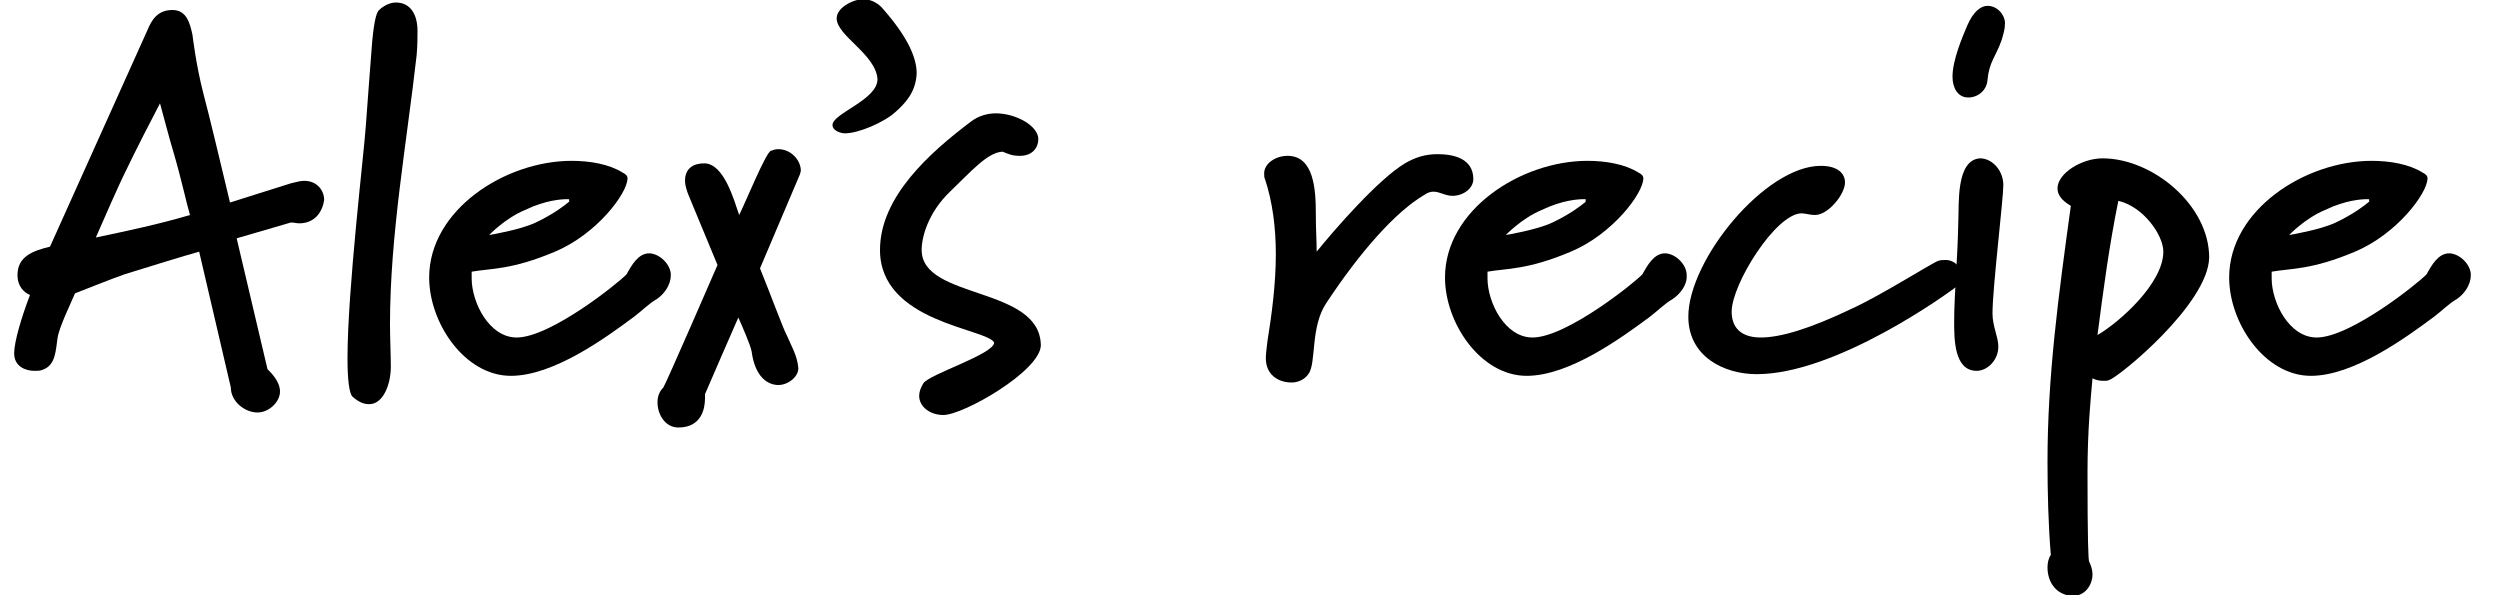 <?xml version="1.0" encoding="UTF-8"?> <svg xmlns="http://www.w3.org/2000/svg" xmlns:xlink="http://www.w3.org/1999/xlink" version="1.1" id="a" x="0px" y="0px" viewBox="0 0 300 71.4" style="enable-background:new 0 0 300 71.4;" xml:space="preserve"> <style type="text/css"> .st0{enable-background:new ;} </style> <g class="st0"> <path d="M35.9,26.8c-0.3,0-0.6-0.1-1-0.1l-6.5,1.9l3.7,15.7c0.5,0.5,1.5,1.5,1.5,2.7c0,1.2-1.3,2.5-2.7,2.5c-1.5,0-3.2-1.3-3.2-3 l-3.8-16.3c-1.8,0.5-5.7,1.7-8.9,2.7c-2,0.7-3.9,1.5-6,2.3c-0.4,1-1.9,4-2.1,5.4c-0.2,1.3-0.2,3.1-1.6,3.7 c-0.4,0.2-0.7,0.2-1.2,0.2c-1,0-2.4-0.5-2.4-2.1c0-1.4,0.9-4.4,1.9-7c-0.7-0.3-1.5-1-1.5-2.4c0-2.2,1.8-2.9,3.9-3.4l11.7-26 c0.5-1.2,1.2-2.4,3-2.4c1.7,0,2.1,1.6,2.4,3c0,0,0.4,3.5,1.3,7c0.7,2.6,2.1,8.5,3.2,13.1l7.3-2.3c0.8-0.2,1.2-0.3,1.6-0.3 c1.6,0,2.4,1.2,2.4,2.3C38.7,25.4,37.8,26.8,35.9,26.8z M20.8,18.2c-0.6-2-1.1-4-1.6-5.8c-1.1,2.1-2.8,5.4-4,7.9 c-1.2,2.4-2.8,6.2-3.7,8.2c3.8-0.8,7.6-1.6,11.3-2.7C22.4,24.5,21.8,21.6,20.8,18.2z"></path> </g> <g class="st0"> <path d="M50,6.6c-1.2,10.6-3.2,21.6-3.2,32.3c0,1.6,0.1,3.8,0.1,5.1c0,2.1-0.9,4.5-2.6,4.5c-0.6,0-1.2-0.2-2-0.9 c-0.4-0.4-0.6-2.1-0.6-4.6c0-8.2,2-24.8,2.2-27.9c0.3-3.8,0.5-7,0.7-9.3c0.2-2.7,0.5-4.3,0.9-4.6c0.4-0.4,1.2-0.9,2-0.9 c1.8,0,2.6,1.5,2.6,3.4C50.1,4.5,50.1,5.4,50,6.6z"></path> </g> <g class="st0"> <path d="M78.8,35.9c-0.9,0.5-1.9,1.5-2.7,2.1c-3.5,2.6-9.7,7.1-14.8,7.1c-5.5,0-9.8-6.3-9.8-11.8c0-8.1,9.1-14,17.1-14 c2.2,0,4.5,0.4,6.1,1.4c0.4,0.2,0.6,0.4,0.6,0.7c0,1.8-3.7,6.7-8.7,8.8c-5.2,2.2-7.7,2-10,2.4v0.8c0,2.9,2.1,7.1,5.4,7.1 c4.1,0,12.4-6.7,13.2-7.6c0.6-1.1,1.4-2.5,2.7-2.5c1.2,0,2.6,1.3,2.6,2.6C80.5,34.2,79.7,35.3,78.8,35.9z M68.3,24 c0-0.1,0-0.1-0.2-0.1c-0.7,0-2.6,0.1-5.1,1.3c-2.4,1-4.3,3-4.3,3s3.7-0.6,5.6-1.5c2.1-1,3.4-2,4-2.5C68.3,24.1,68.3,24,68.3,24z"></path> </g> <g class="st0"> <path d="M96,20.9l-4.8,11.3c1.3,3.2,2.8,7.3,3.2,8c0.5,1.2,1.3,2.5,1.4,4c0,1-1.2,2-2.4,2c-1.3,0-2.8-1-3.2-4 c-0.1-0.7-1.2-3.2-1.6-4.1c-0.2,0.4-4,9.2-4,9.2v0.5c0,1.2-0.4,3.5-3.2,3.5c-1.6,0-2.5-1.6-2.5-3c0-0.7,0.2-1.3,0.7-1.8 c0.2-0.2,6.2-14,6.5-14.7l-3.4-8.2c-0.3-0.7-0.5-1.4-0.5-1.9c0-1.5,1-2.1,2.3-2.1c2.4,0,3.6,4.5,4.2,6.2c0.8-1.6,3.2-7.5,3.8-7.7 c0.3-0.1,0.5-0.2,0.9-0.2c1.5,0,2.7,1.3,2.7,2.6C96.1,20.5,96.1,20.5,96,20.9z"></path> </g> <g class="st0"> <path d="M107.5,13.4c-1.4,1.3-4.5,2.6-6.1,2.6c-0.5,0-1.5-0.3-1.5-1c0-1.4,5.4-3,5.4-5.5c-0.2-3-4.9-5.2-4.9-7.3 c0-1.3,2-2.3,3.2-2.3c1,0,1.9,0.6,2.3,1.1c3,3.4,4.1,5.9,4.1,7.8C109.9,11.1,108.6,12.4,107.5,13.4z"></path> </g> <g class="st0"> <path d="M113.2,49.8c-1.6,0-2.9-1-2.9-2.3c0-0.5,0.2-1,0.5-1.5c0.7-1.1,8.5-3.5,8.5-4.9c-0.9-1.7-13.7-2.4-13.7-11.1 c0-6.4,6-11.7,10.9-15.4c0.9-0.7,2-1,3-1c2.4,0,5.1,1.5,5.1,3.1c0,1-0.7,2-2.2,2c-1,0-1.3-0.2-2.1-0.5c-1.8,0.1-3.7,2.3-6.3,4.8 s-3.4,5.4-3.4,7c0,6,14.3,4.3,14.3,11.5C124.7,44.6,115.6,49.8,113.2,49.8z"></path> </g> <g class="st0"> <path d="M174.3,23.5c-0.9,0-1.5-0.5-2.3-0.5c-0.3,0-0.7,0.1-1.1,0.4c-3.4,2-7.6,6.7-11.7,12.9c-2,2.9-1.2,7.3-2.2,8.6 c-0.5,0.7-1.3,1-2,1c-1.7,0-3.1-1-3.1-2.9c0-0.5,0.1-1.3,0.2-2.1c0.5-3.1,1-6.8,1-10.4c0-3.2-0.4-6.3-1.3-9 c-0.1-0.2-0.1-0.4-0.1-0.7c0-1.2,1.4-2.1,2.8-2.1c3.2,0,3.4,4.1,3.4,7c0,2,0.1,3.1,0.1,4.5c2.1-2.6,7.4-8.7,10.6-10.6 c1.2-0.7,2.4-1.1,3.9-1.1c1.9,0,4.3,0.5,4.3,3C176.8,22.6,175.6,23.5,174.3,23.5z"></path> </g> <g class="st0"> <path d="M200.7,35.9c-0.9,0.5-1.9,1.5-2.7,2.1c-3.5,2.6-9.7,7.1-14.8,7.1c-5.5,0-9.8-6.3-9.8-11.8c0-8.1,9.1-14,17.1-14 c2.2,0,4.5,0.4,6.1,1.4c0.4,0.2,0.6,0.4,0.6,0.7c0,1.8-3.7,6.7-8.7,8.8c-5.2,2.2-7.7,2-10,2.4v0.8c0,2.9,2.1,7.1,5.4,7.1 c4.1,0,12.4-6.7,13.2-7.6c0.6-1.1,1.4-2.5,2.7-2.5c1.2,0,2.6,1.3,2.6,2.6C202.5,34.2,201.6,35.3,200.7,35.9z M190.3,24 c0-0.1,0-0.1-0.2-0.1c-0.7,0-2.6,0.1-5.1,1.3c-2.4,1-4.3,3-4.3,3s3.7-0.6,5.6-1.5c2.1-1,3.4-2,4-2.5C190.2,24.1,190.3,24,190.3,24z "></path> </g> <g class="st0"> <path d="M235.3,34c-1.6,1.3-15,10.9-24.5,10.9c-3.9,0-8.2-2.1-8.2-6.9c0-6.8,9.2-18.1,15.9-18.1c2,0,2.9,0.9,2.9,2 c0,1.4-2,3.9-3.6,3.9c-0.6,0-1.2-0.2-1.6-0.2c-3.1,0-8.4,8.5-8.4,11.8c0,1.8,1,3.1,3.5,3.1c2.3,0,5.8-1,11-3.5 c3.5-1.6,9.8-5.6,10.3-5.7c0.3-0.1,0.5-0.1,0.9-0.1c1.2,0,2.1,1.2,2.1,2.3C235.5,33.9,235.3,34,235.3,34z"></path> </g> <g class="st0"> <path d="M240.2,4.8c-0.7,2-1.5,2.6-1.7,4.8c-0.1,1.3-1.2,2.1-2.3,2.1c-1.3,0-1.9-1.2-1.9-2.5c0-2,1.2-4.8,1.8-6.2 c0.7-1.6,1.6-2.3,2.4-2.3c1.2,0,2.1,1.1,2.1,2.1C240.6,3.5,240.4,4.1,240.2,4.8z M239.1,37.6c0,1.6,0.7,2.8,0.7,4 c0,1.6-1.3,2.9-2.6,2.9c-2.7,0-2.7-3.8-2.7-5.9c0-3.3,0.4-7.1,0.5-12.1c0.1-2-0.3-7.3,2.6-7.5c1.5,0,2.8,1.5,2.8,3.2 S239.1,34.6,239.1,37.6z"></path> </g> <g class="st0"> <path d="M253.1,45.6c-0.2,0.1-0.4,0.1-0.7,0.1c-0.5,0-0.9-0.1-1.3-0.3c-0.2,2.2-0.6,6.2-0.6,11.3c0,8.1,0.1,10.6,0.2,10.7 c0.2,0.4,0.4,1,0.4,1.5c0,1.3-0.9,2.6-2.3,2.6c-1.9,0-3.1-1.5-3.1-3.4c0-0.5,0.1-1.1,0.4-1.5c-0.3-3.5-0.4-7.6-0.4-11.2 c0-10.2,1.3-19.8,2.8-30.7c-1.2-0.7-1.6-1.4-1.6-2.1c0-1.8,2.9-3.6,5.4-3.6c6,0,12.8,5.6,12.8,11.9C265,36.5,254.2,45.3,253.1,45.6 z M254.2,24.1c-1.1,5.4-1.8,10.7-2.5,16.1c2.6-1.5,7.9-6.2,7.9-10C259.6,28.2,257.2,24.8,254.2,24.1z"></path> </g> <g class="st0"> <path d="M294.8,35.9c-0.9,0.5-1.9,1.5-2.7,2.1c-3.5,2.6-9.7,7.1-14.8,7.1c-5.5,0-9.8-6.3-9.8-11.8c0-8.1,9.1-14,17.1-14 c2.2,0,4.5,0.4,6.1,1.4c0.4,0.2,0.6,0.4,0.6,0.7c0,1.8-3.7,6.7-8.7,8.8c-5.2,2.2-7.7,2-10,2.4v0.8c0,2.9,2.1,7.1,5.4,7.1 c4.1,0,12.4-6.7,13.2-7.6c0.6-1.1,1.4-2.5,2.7-2.5c1.2,0,2.6,1.3,2.6,2.6C296.5,34.2,295.7,35.3,294.8,35.9z M284.3,24 c0-0.1,0-0.1-0.2-0.1c-0.7,0-2.6,0.1-5.1,1.3c-2.4,1-4.3,3-4.3,3s3.7-0.6,5.6-1.5c2.1-1,3.4-2,4-2.5C284.3,24.1,284.3,24,284.3,24z "></path> </g> </svg> 